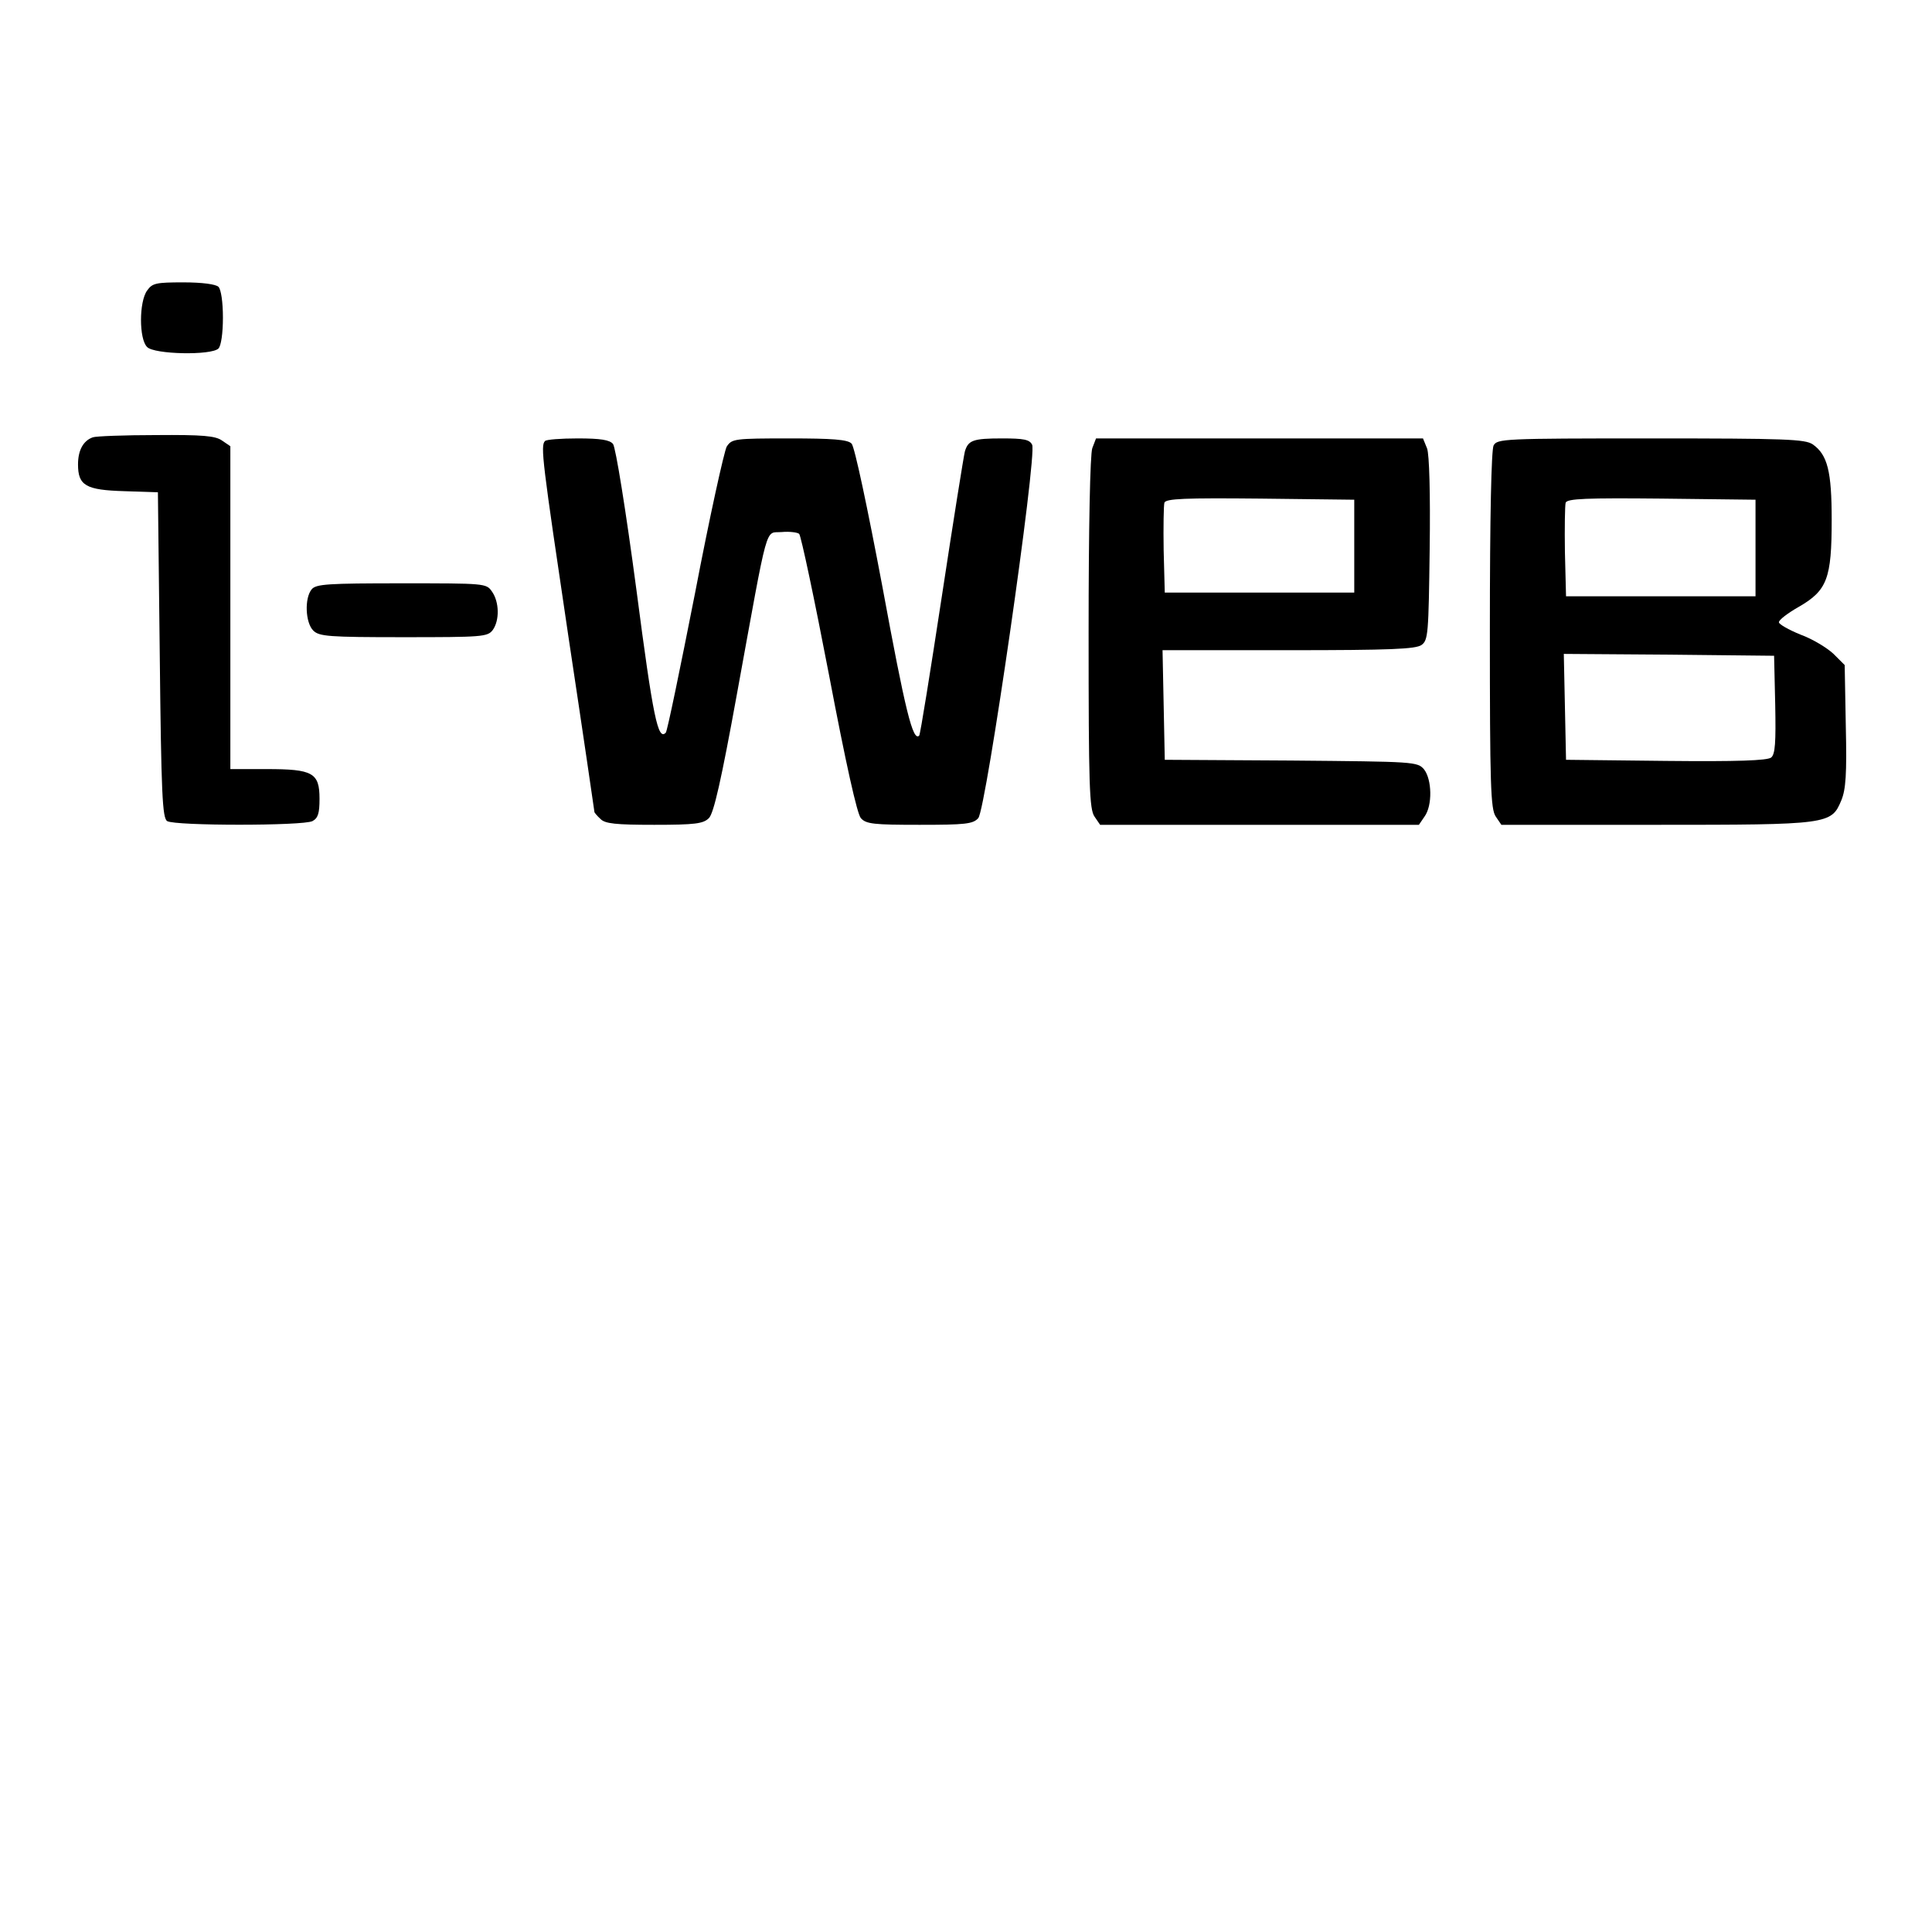 <?xml version="1.0" standalone="no"?>
<!DOCTYPE svg PUBLIC "-//W3C//DTD SVG 20010904//EN"
 "http://www.w3.org/TR/2001/REC-SVG-20010904/DTD/svg10.dtd">
<svg version="1.0" xmlns="http://www.w3.org/2000/svg"
 width="520pt" height="520pt" viewBox="0 0 520 520"
 preserveAspectRatio="xMidYMid meet">
<g transform="translate(0,520) scale(0.1,-0.1)"
fill="#000000" stroke="none">
<path d="M396 4418 c-22 -30 -22 -131 0 -152 19 -20 173 -23 192 -4 7 7 12 41
12 83 0 42 -5 76 -12 83 -7 7 -44 12 -94 12 -74 0 -84 -2 -98 -22z"/>
<path d="M250 4023 c-26 -9 -40 -35 -40 -73 0 -57 21 -69 125 -72 l90 -3 5
-438 c4 -374 7 -439 20 -447 21 -13 366 -13 391 0 15 8 19 21 19 60 0 70 -18
80 -142 80 l-98 0 0 434 0 435 -22 15 c-18 13 -52 16 -178 15 -85 0 -162 -3
-170 -6z"/>
<path d="M1467 4013 c-13 -12 -7 -56 63 -527 39 -258 70 -471 70 -472 0 -1 7
-10 16 -18 12 -13 41 -16 145 -16 110 0 132 3 147 18 13 13 33 100 76 337 86
471 74 429 120 433 21 2 43 -1 47 -5 5 -5 41 -175 80 -378 46 -242 76 -376 86
-387 14 -16 35 -18 158 -18 122 0 144 2 158 18 21 23 159 978 145 1005 -7 14
-22 17 -81 17 -78 0 -91 -5 -100 -35 -3 -11 -31 -186 -62 -390 -31 -203 -58
-372 -61 -375 -17 -16 -37 65 -99 401 -40 212 -75 378 -83 385 -10 11 -51 14
-167 14 -149 0 -155 -1 -169 -22 -7 -13 -46 -189 -85 -393 -40 -203 -75 -373
-79 -377 -21 -22 -34 39 -79 384 -29 218 -56 384 -63 393 -9 11 -33 15 -95 15
-45 0 -85 -3 -88 -7z"/>
<path d="M2940 3994 c-6 -15 -10 -215 -10 -497 0 -412 2 -475 16 -495 l15 -22
429 0 429 0 15 22 c22 30 20 100 -1 127 -18 21 -25 21 -358 24 l-340 2 -3 148
-3 147 339 0 c276 0 342 3 358 14 18 13 19 30 22 258 2 150 -1 255 -7 271
l-11 27 -440 0 -440 0 -10 -26z m705 -264 l0 -125 -255 0 -255 0 -3 114 c-1
63 0 121 2 128 4 11 55 13 258 11 l253 -3 0 -125z"/>
<path d="M4020 4001 c-6 -13 -10 -187 -10 -498 0 -417 2 -481 16 -501 l15 -22
415 0 c467 0 473 1 500 66 12 29 15 70 12 200 l-3 164 -30 30 c-17 16 -56 40
-89 52 -32 13 -58 28 -58 33 -1 6 24 25 54 42 76 44 88 76 88 234 0 130 -11
175 -51 203 -21 14 -71 16 -436 16 -397 0 -413 -1 -423 -19z m705 -276 l0
-130 -255 0 -255 0 -3 119 c-1 66 0 126 2 133 4 11 56 13 258 11 l253 -3 0
-130z m53 -421 c2 -103 0 -134 -11 -143 -11 -8 -90 -11 -283 -9 l-269 3 -3
143 -3 142 283 -2 283 -3 3 -131z"/>
<path d="M839 3614 c-20 -24 -17 -90 4 -111 16 -16 41 -18 243 -18 212 0 226
1 240 19 19 26 18 76 -2 104 -15 22 -19 22 -243 22 -199 0 -230 -2 -242 -16z"/>
</g>
</svg>
